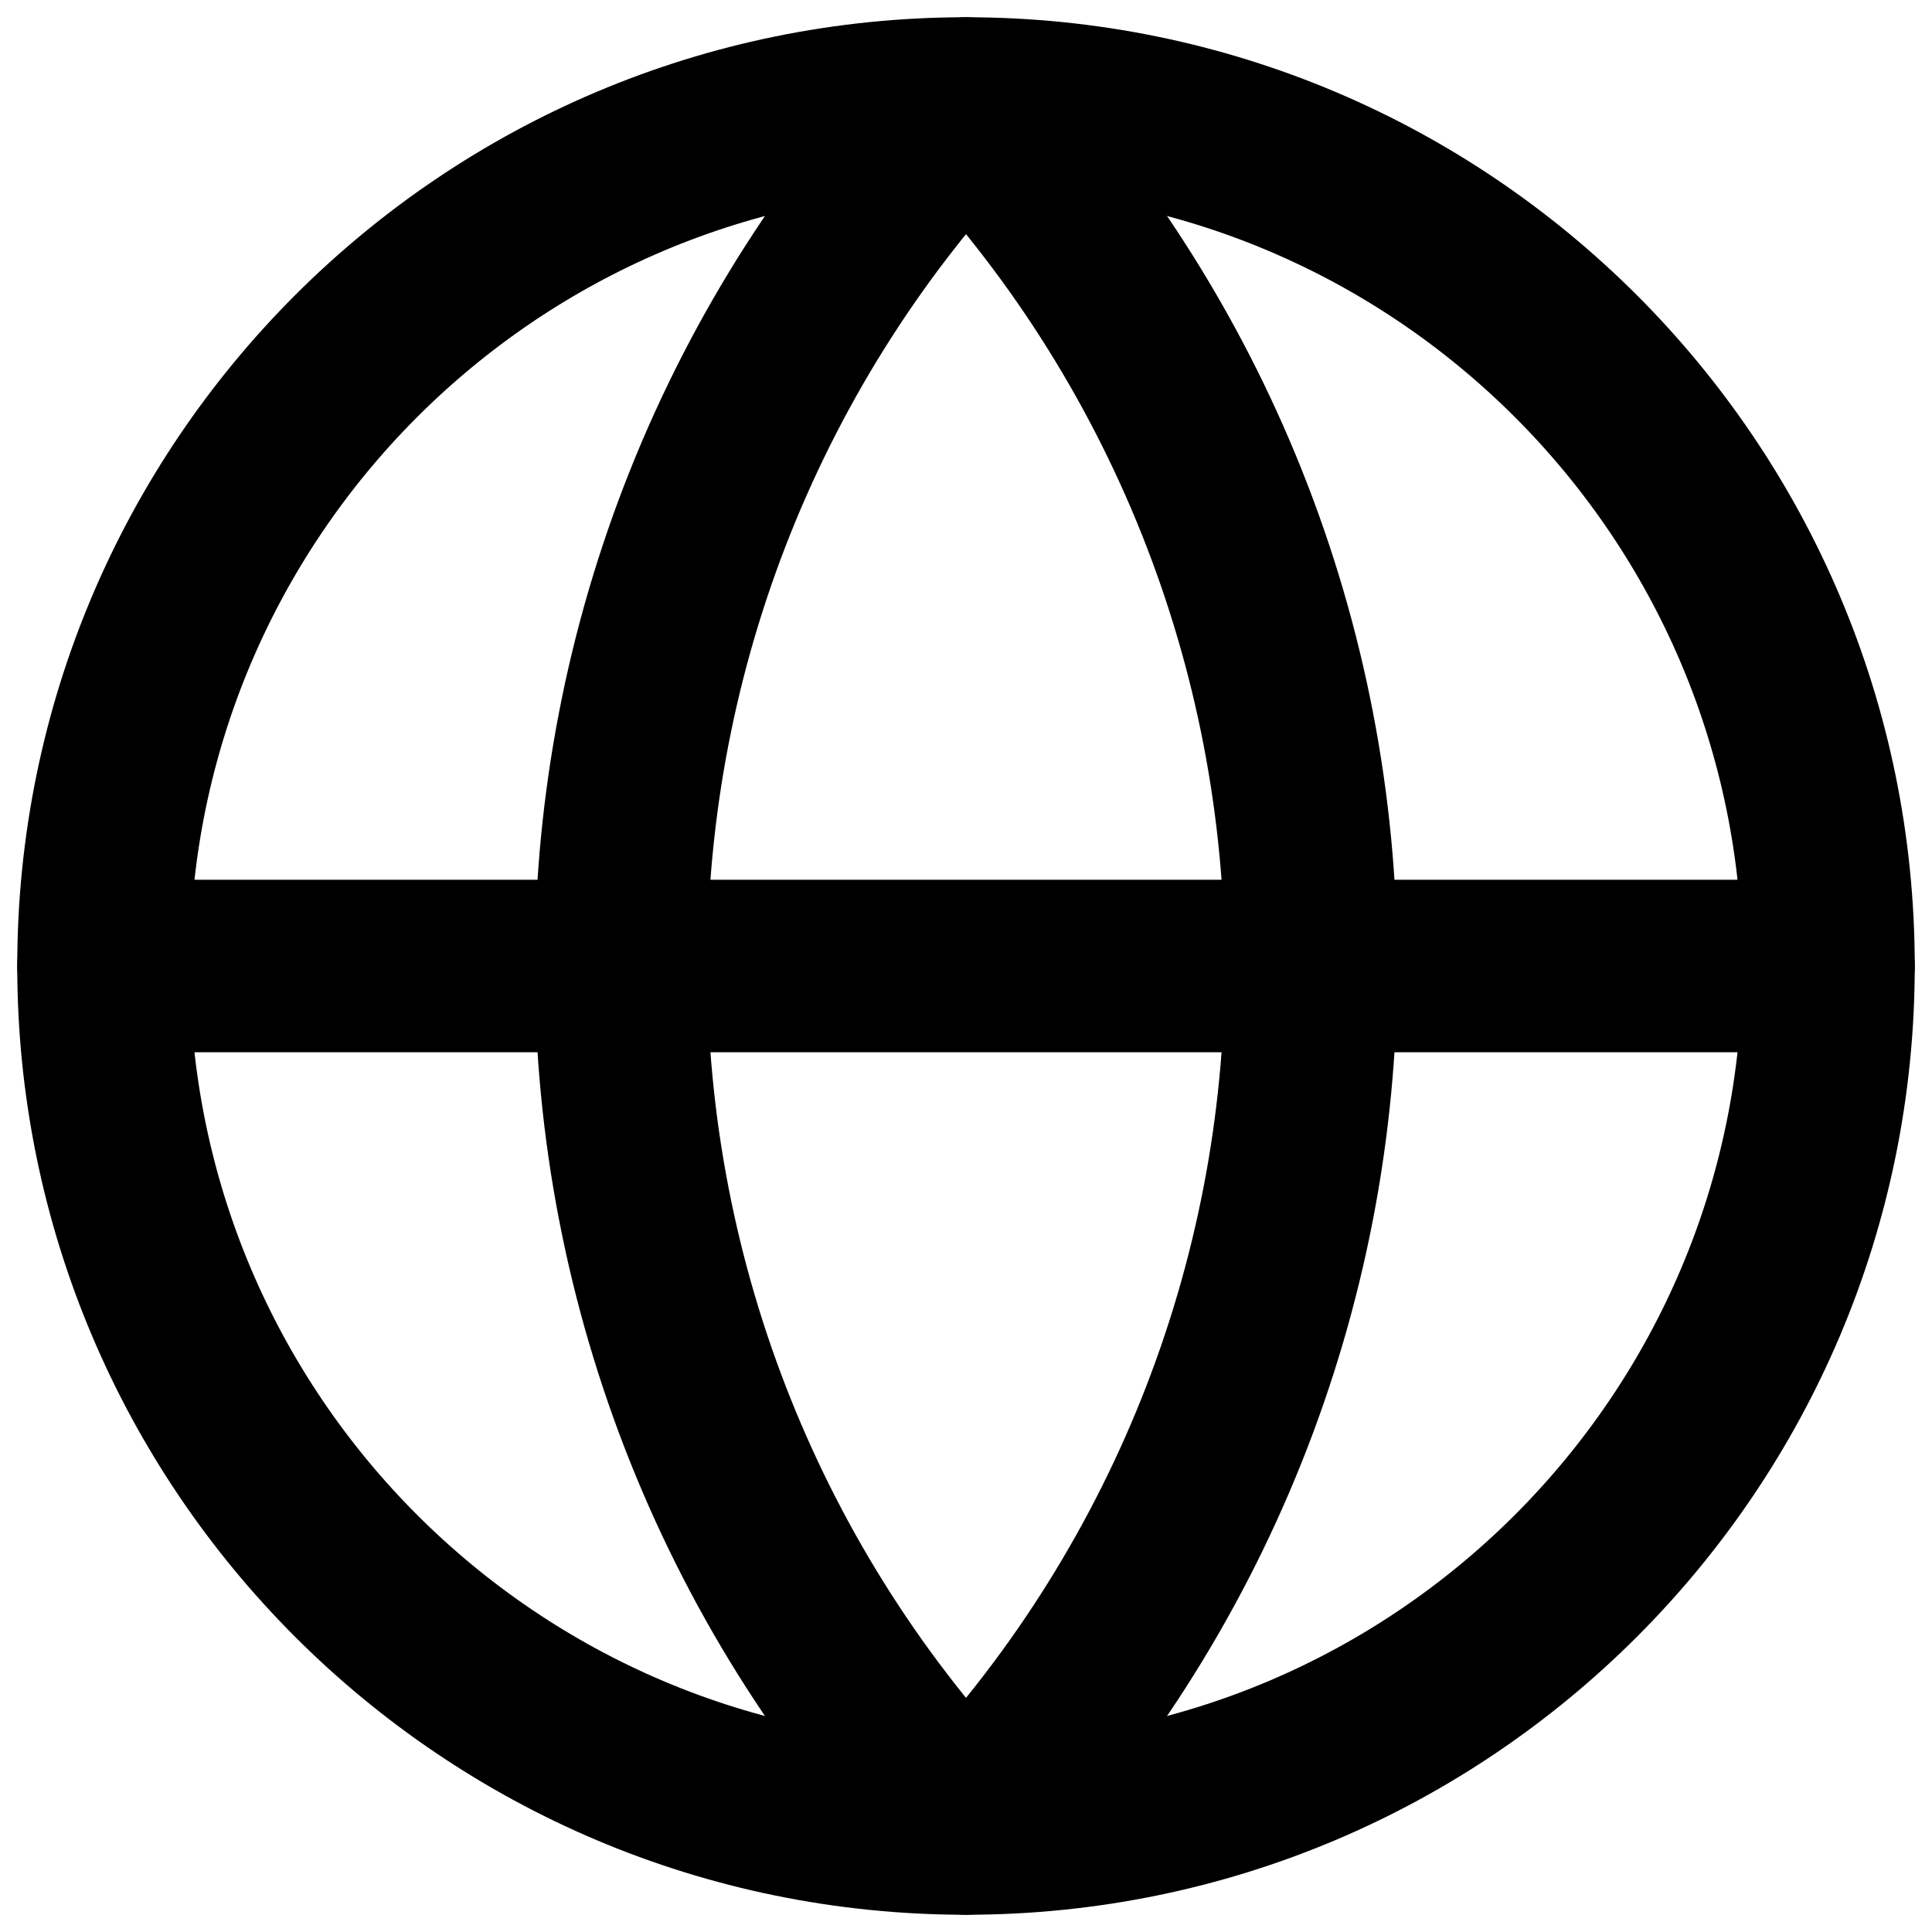 <?xml version="1.0" encoding="UTF-8"?>
<svg xmlns="http://www.w3.org/2000/svg" width="56" height="56" viewBox="0 0 56 56" fill="none">
  <g id="Group">
    <path id="Vector" d="M28 53C41.807 53 53 41.807 53 28C53 14.193 41.807 3 28 3C14.193 3 3 14.193 3 28C3 41.807 14.193 53 28 53Z" stroke="black" stroke-width="5" stroke-linecap="round" stroke-linejoin="round"></path>
    <path id="Vector_2" d="M3 28H53M28 3C21.581 9.74 18 18.692 18 28C18 37.308 21.581 46.26 28 53C34.419 46.26 38 37.308 38 28C38 18.692 34.419 9.74 28 3Z" stroke="black" stroke-width="5" stroke-linecap="round" stroke-linejoin="round"></path>
  </g>
</svg>
